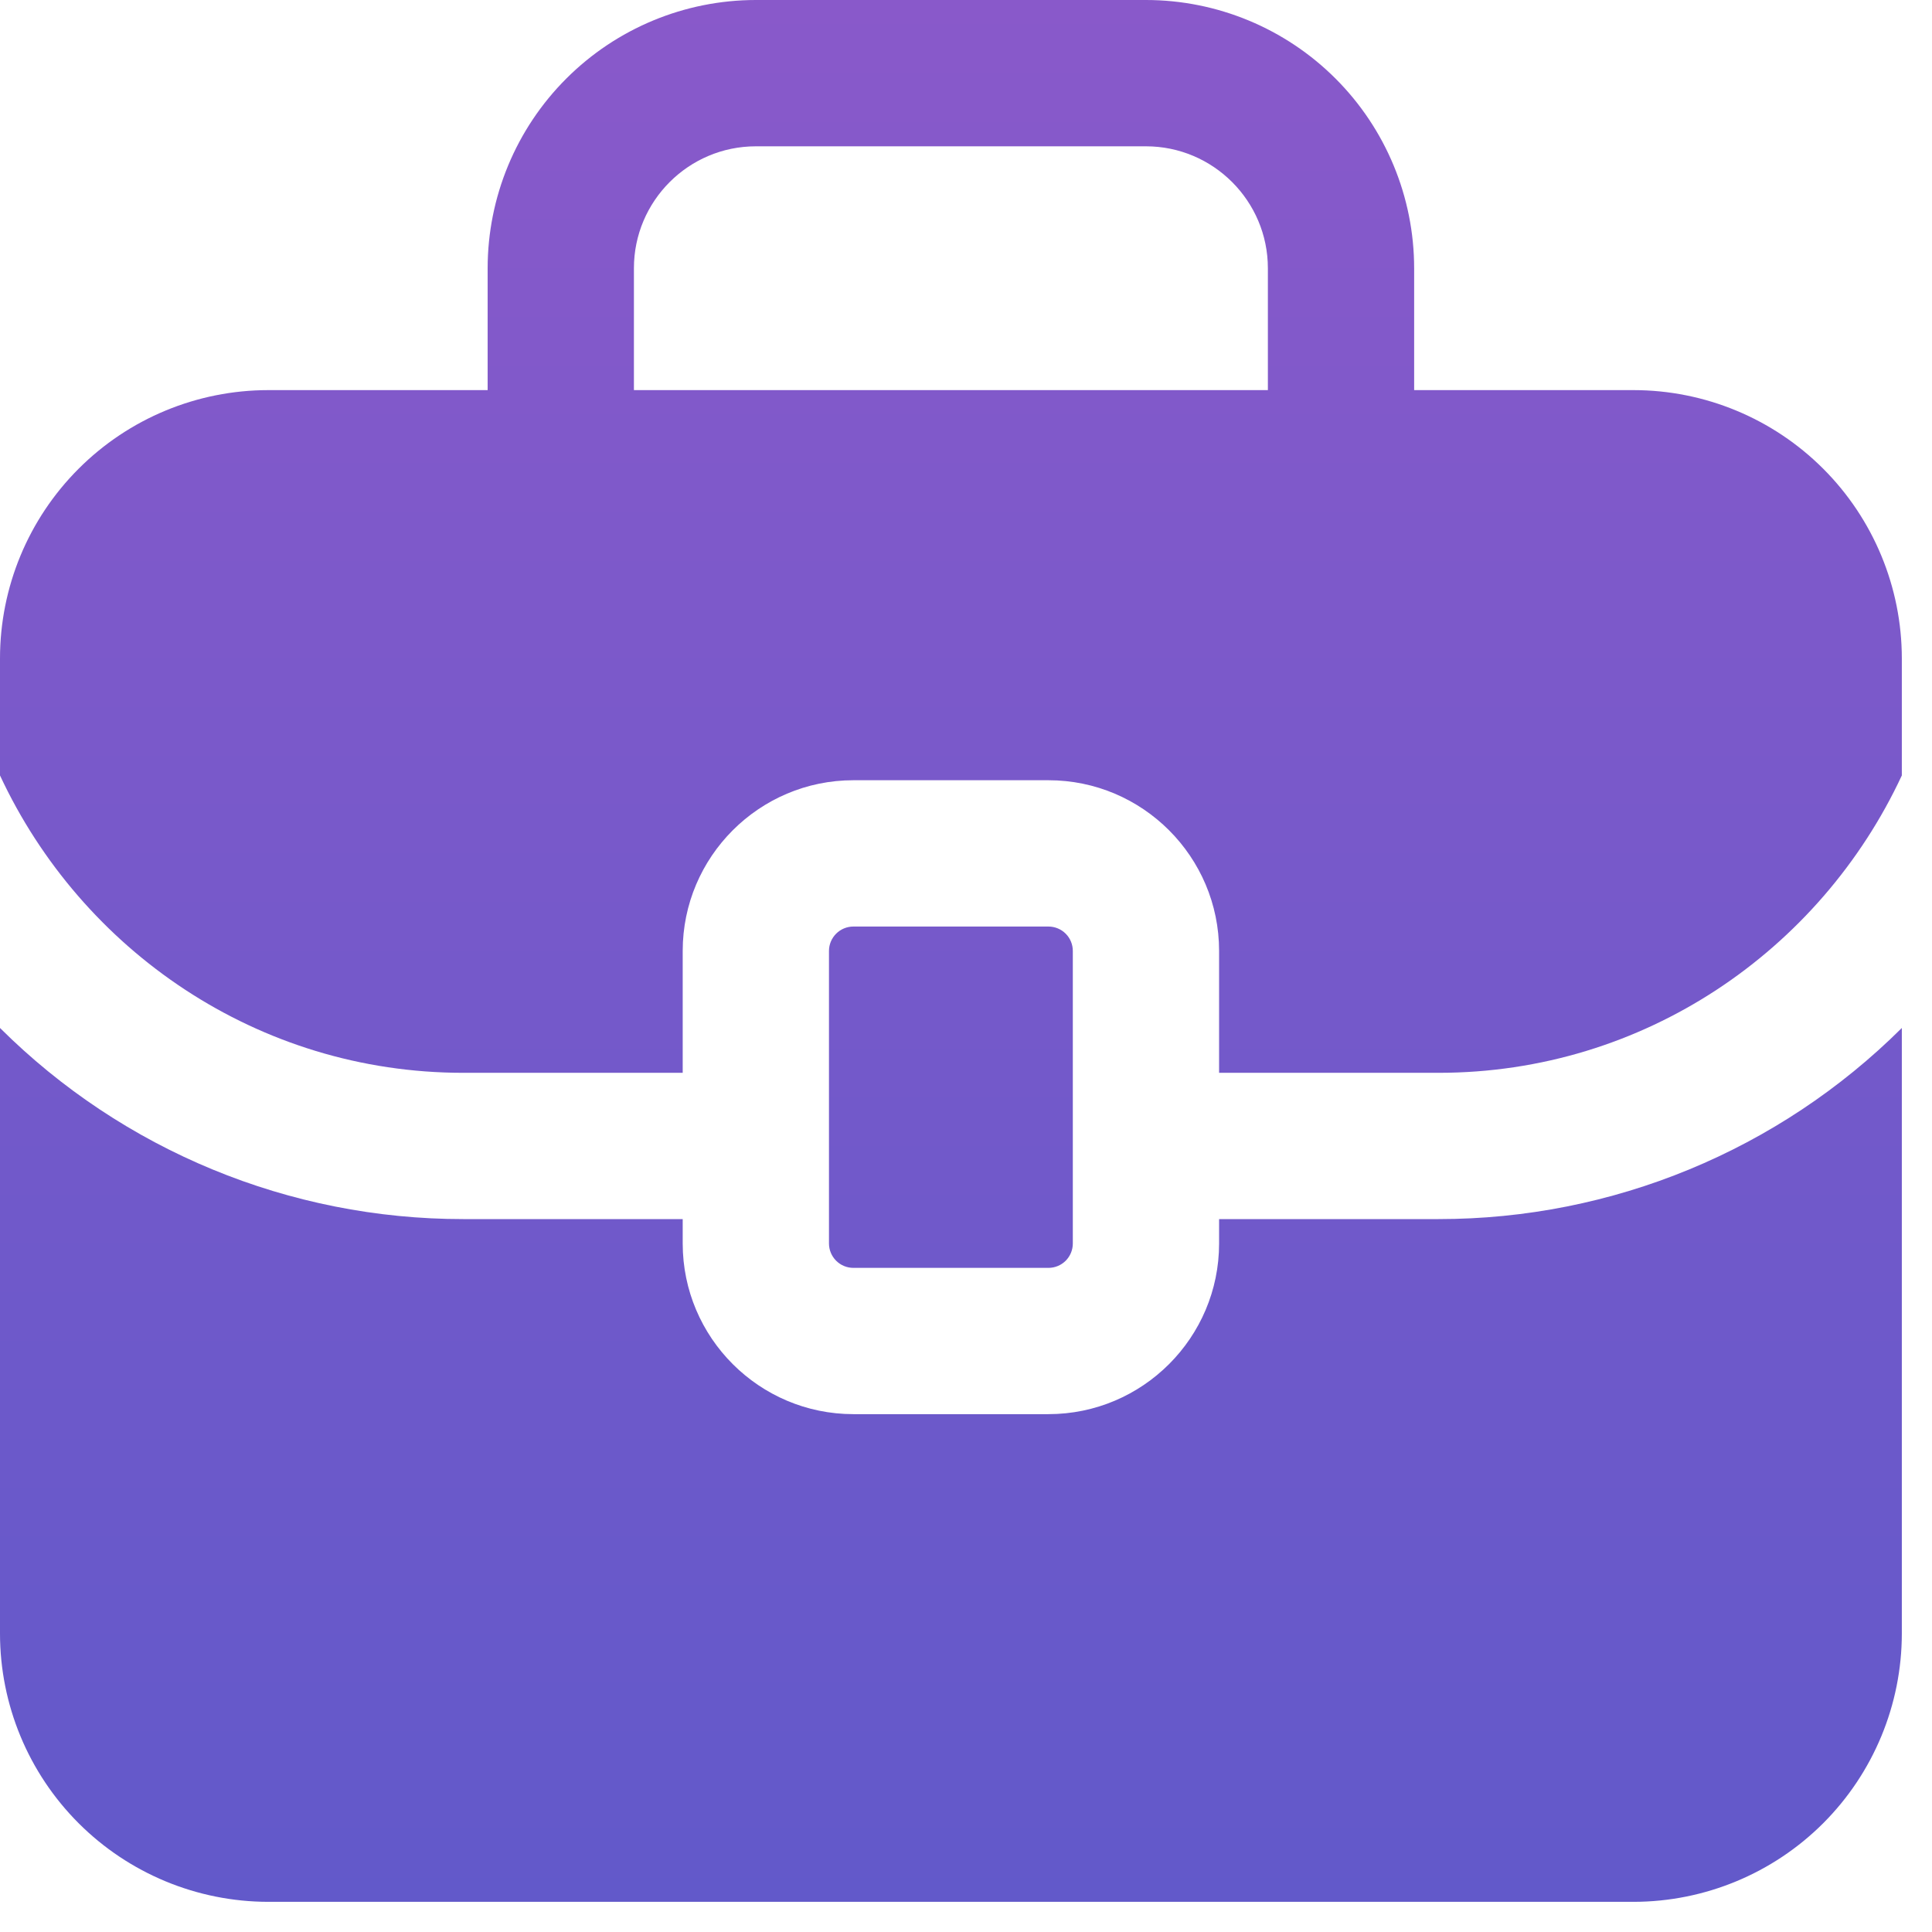 <svg width="52" height="52" viewBox="0 0 52 52" fill="none" xmlns="http://www.w3.org/2000/svg">
<path d="M43.969 10.5H38.062V7.219C38.061 5.305 37.3 3.469 35.947 2.116C34.593 0.762 32.758 0.001 30.844 0H20.344C18.43 0.001 16.594 0.762 15.241 2.116C13.887 3.469 13.126 5.305 13.125 7.219V10.5H7.219C5.305 10.501 3.469 11.262 2.116 12.616C0.762 13.969 0.001 15.805 0 17.719V20.871C2.195 25.581 6.941 28.875 12.469 28.875H18.375V25.594C18.375 23.061 20.436 21 22.969 21H28.219C30.752 21 32.812 23.061 32.812 25.594V28.875H38.719C44.247 28.875 48.993 25.583 51.188 20.871V17.719C51.186 15.805 50.425 13.969 49.072 12.616C47.718 11.262 45.883 10.501 43.969 10.5ZM17.062 7.219C17.062 5.41 18.535 3.938 20.344 3.938H30.844C32.652 3.938 34.125 5.41 34.125 7.219V10.5H17.062V7.219ZM22.969 34.125C22.795 34.125 22.628 34.056 22.505 33.933C22.382 33.81 22.312 33.643 22.312 33.469V25.594C22.312 25.42 22.382 25.253 22.505 25.13C22.628 25.007 22.795 24.938 22.969 24.938H28.219C28.393 24.938 28.56 25.007 28.683 25.13C28.806 25.253 28.875 25.42 28.875 25.594V33.469C28.875 33.643 28.806 33.81 28.683 33.933C28.56 34.056 28.393 34.125 28.219 34.125H22.969ZM38.719 32.812C43.392 32.814 47.875 30.964 51.188 27.668V43.969C51.186 45.883 50.425 47.718 49.072 49.072C47.718 50.425 45.883 51.186 43.969 51.188H7.219C5.305 51.186 3.469 50.425 2.116 49.072C0.762 47.718 0.001 45.883 0 43.969V27.668C3.312 30.965 7.795 32.815 12.469 32.812H18.375V33.469C18.375 36.002 20.436 38.062 22.969 38.062H28.219C30.752 38.062 32.812 36.002 32.812 33.469V32.812H38.719Z" fill="url(#paint0_linear_269_27)"/>
<defs>
<linearGradient id="paint0_linear_269_27" x1="25.594" y1="0" x2="25.594" y2="51.188" gradientUnits="userSpaceOnUse">
<stop stop-color="#8959CA"/>
<stop offset="1" stop-color="#6259CA"/>
</linearGradient>
</defs>
</svg>
